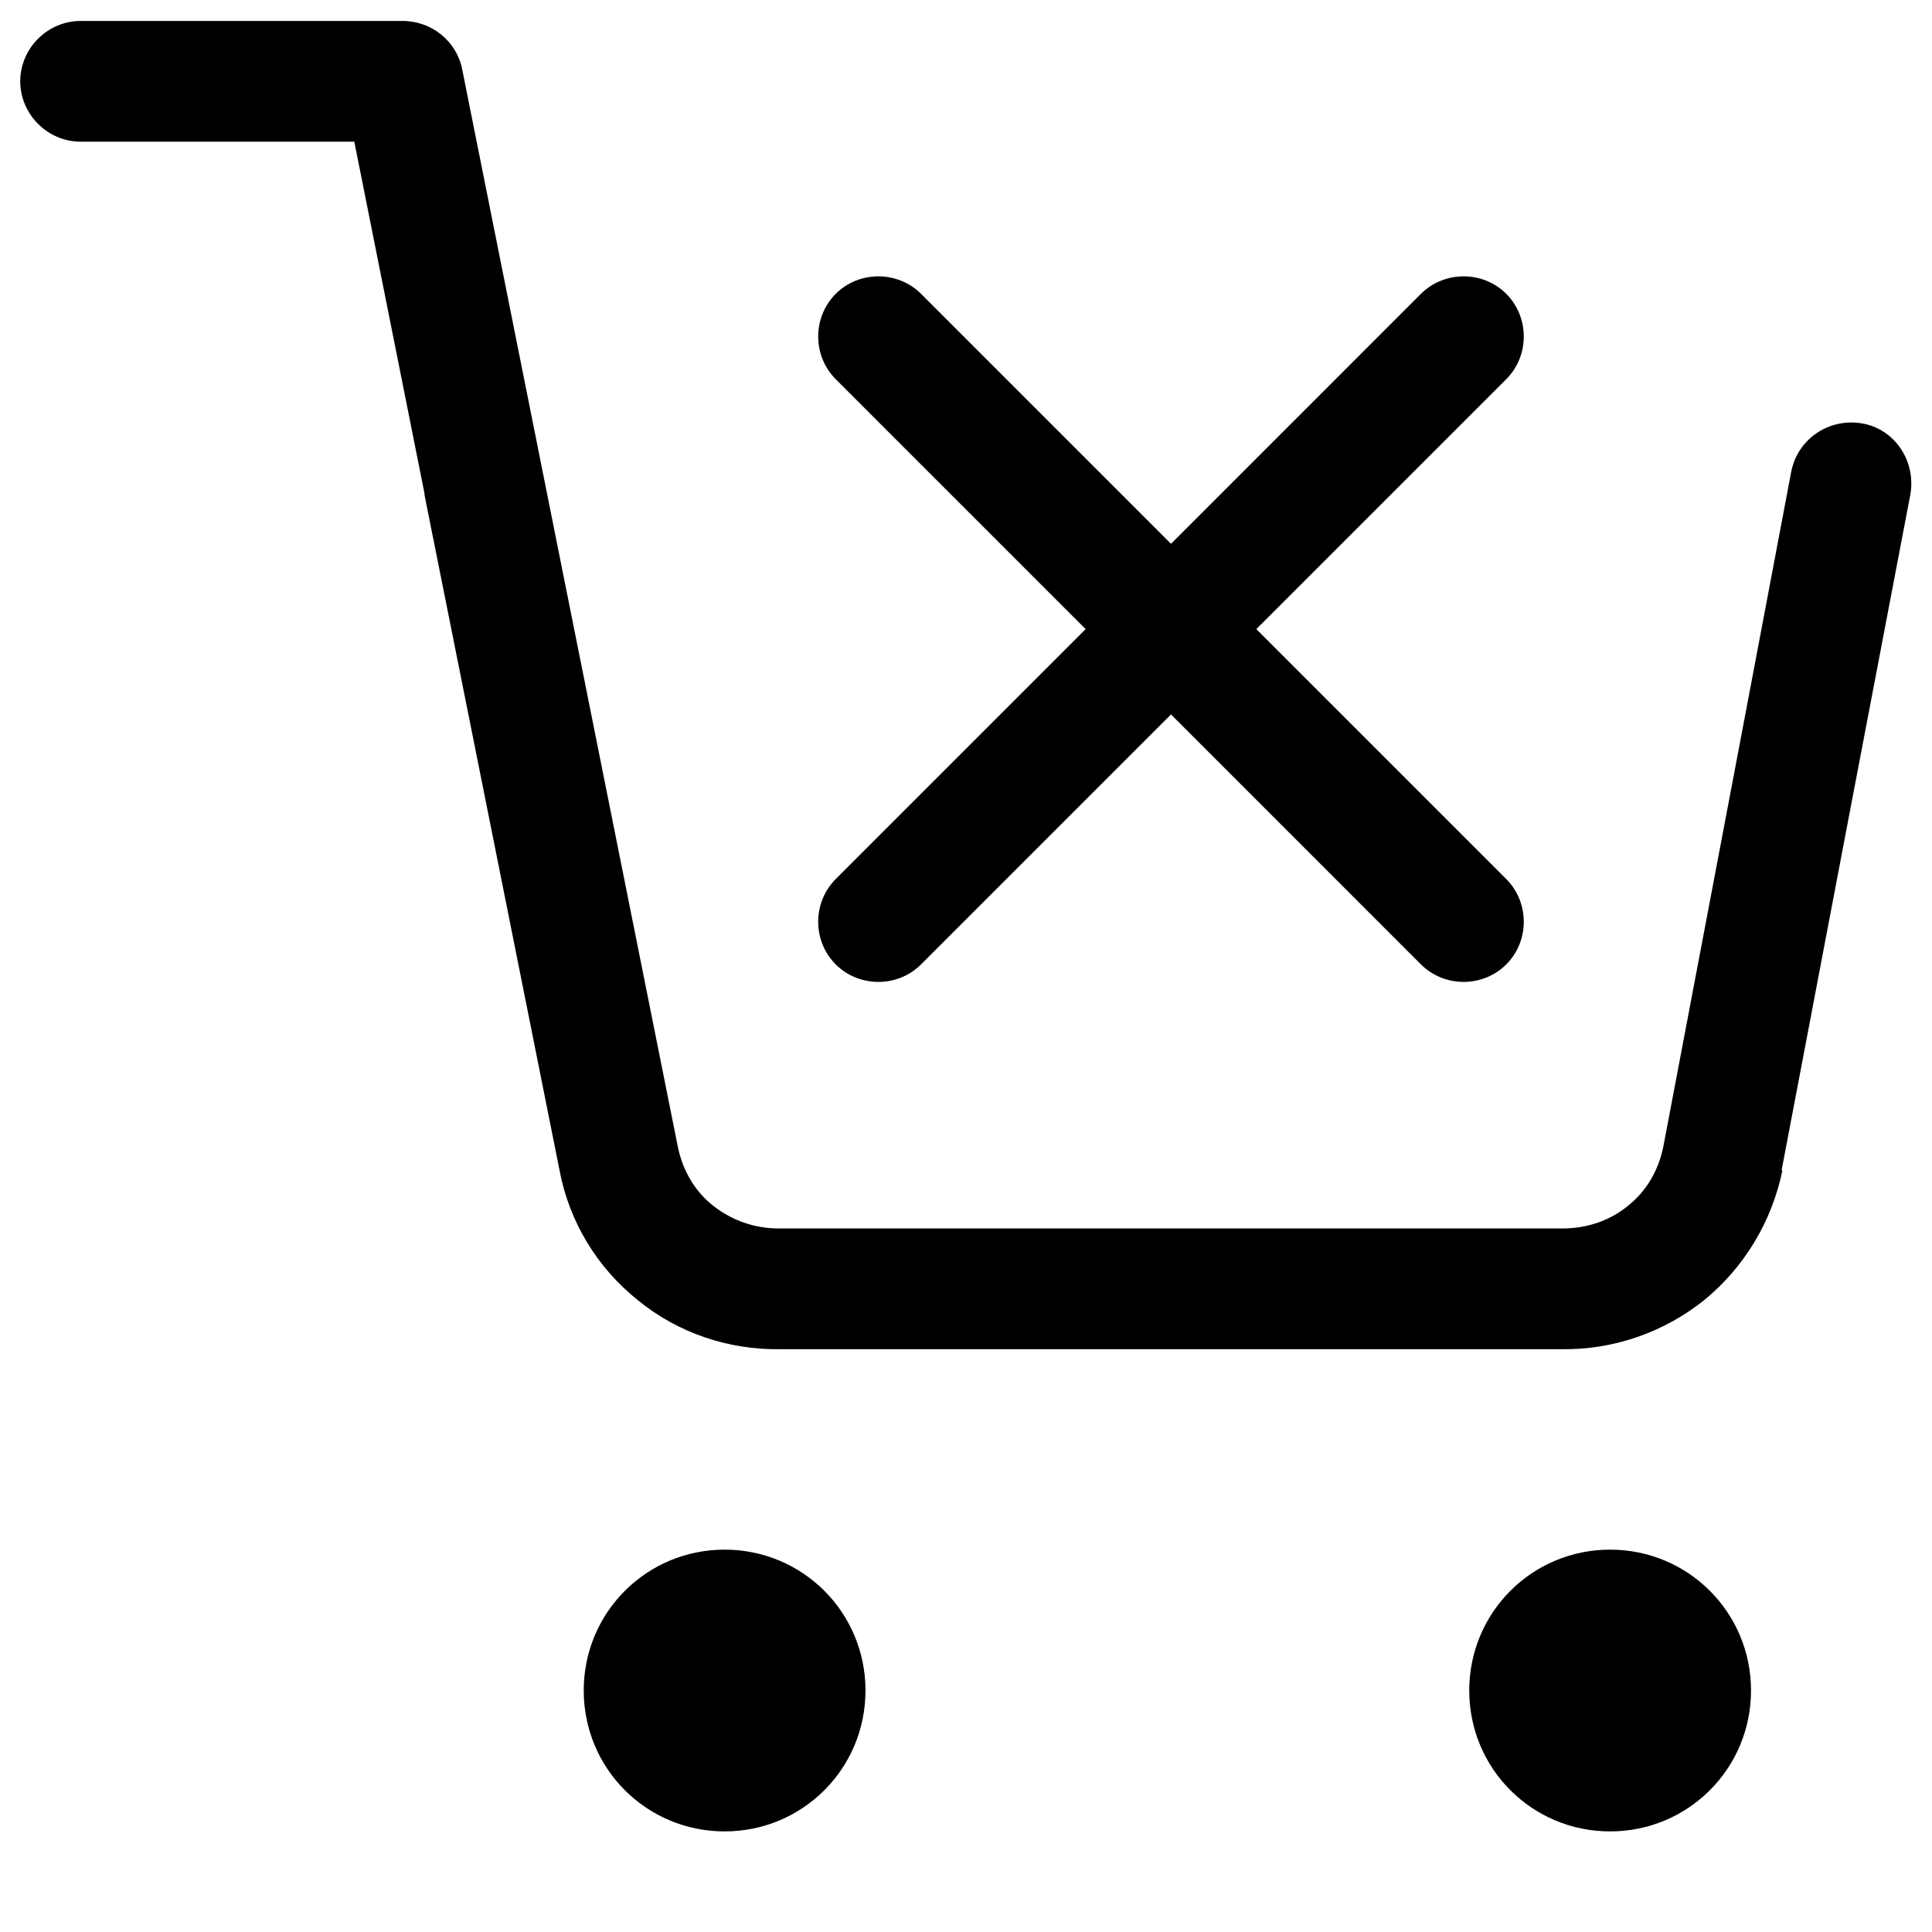 <svg width="44" height="44" viewBox="0 0 44 44" fill="none" xmlns="http://www.w3.org/2000/svg">
<g id="shopping-cart-empty">
<path id="Union" fill-rule="evenodd" clip-rule="evenodd" d="M40.593 26.657C40.354 27.812 39.731 28.857 38.814 29.608C37.898 30.342 36.743 30.745 35.569 30.727H17.768C16.594 30.745 15.439 30.36 14.523 29.608C13.606 28.875 12.964 27.83 12.744 26.657L9.683 11.348C9.683 11.348 9.664 11.257 9.664 11.22L8.069 3.227H1.836C1.084 3.227 0.461 2.603 0.461 1.852C0.461 1.1 1.084 0.477 1.836 0.477H9.169C9.829 0.477 10.398 0.935 10.526 1.577L12.139 9.643L12.689 12.393L15.439 26.125C15.549 26.657 15.824 27.133 16.246 27.463C16.668 27.793 17.181 27.977 17.731 27.977H17.749H35.569H35.588C36.119 27.977 36.651 27.812 37.073 27.463C37.494 27.133 37.769 26.657 37.879 26.125L39.639 16.848L40.794 10.743C40.941 9.992 41.656 9.515 42.408 9.643C43.159 9.772 43.636 10.505 43.508 11.257L42.133 18.462L40.574 26.657H40.593ZM20.976 6.692C20.444 6.161 19.564 6.161 19.033 6.692C18.501 7.224 18.501 8.104 19.033 8.636L24.725 14.328L19.033 20.02C18.501 20.552 18.501 21.432 19.033 21.964C19.564 22.495 20.444 22.495 20.976 21.964L26.669 16.271L32.361 21.964C32.893 22.495 33.773 22.495 34.304 21.964C34.836 21.432 34.836 20.552 34.304 20.02L28.612 14.328L34.304 8.636C34.836 8.104 34.836 7.224 34.304 6.692C33.773 6.161 32.893 6.161 32.361 6.692L26.669 12.385L20.976 6.692ZM13.294 38.5C13.294 36.722 14.724 35.292 16.503 35.292C18.281 35.292 19.711 36.722 19.711 38.5C19.711 40.279 18.281 41.709 16.503 41.709C14.724 41.709 13.294 40.279 13.294 38.5ZM33.461 38.5C33.461 36.722 34.891 35.292 36.669 35.292C38.448 35.292 39.878 36.722 39.878 38.5C39.878 40.279 38.448 41.709 36.669 41.709C34.891 41.709 33.461 40.279 33.461 38.5Z" fill="black"/>
</g>
</svg>
